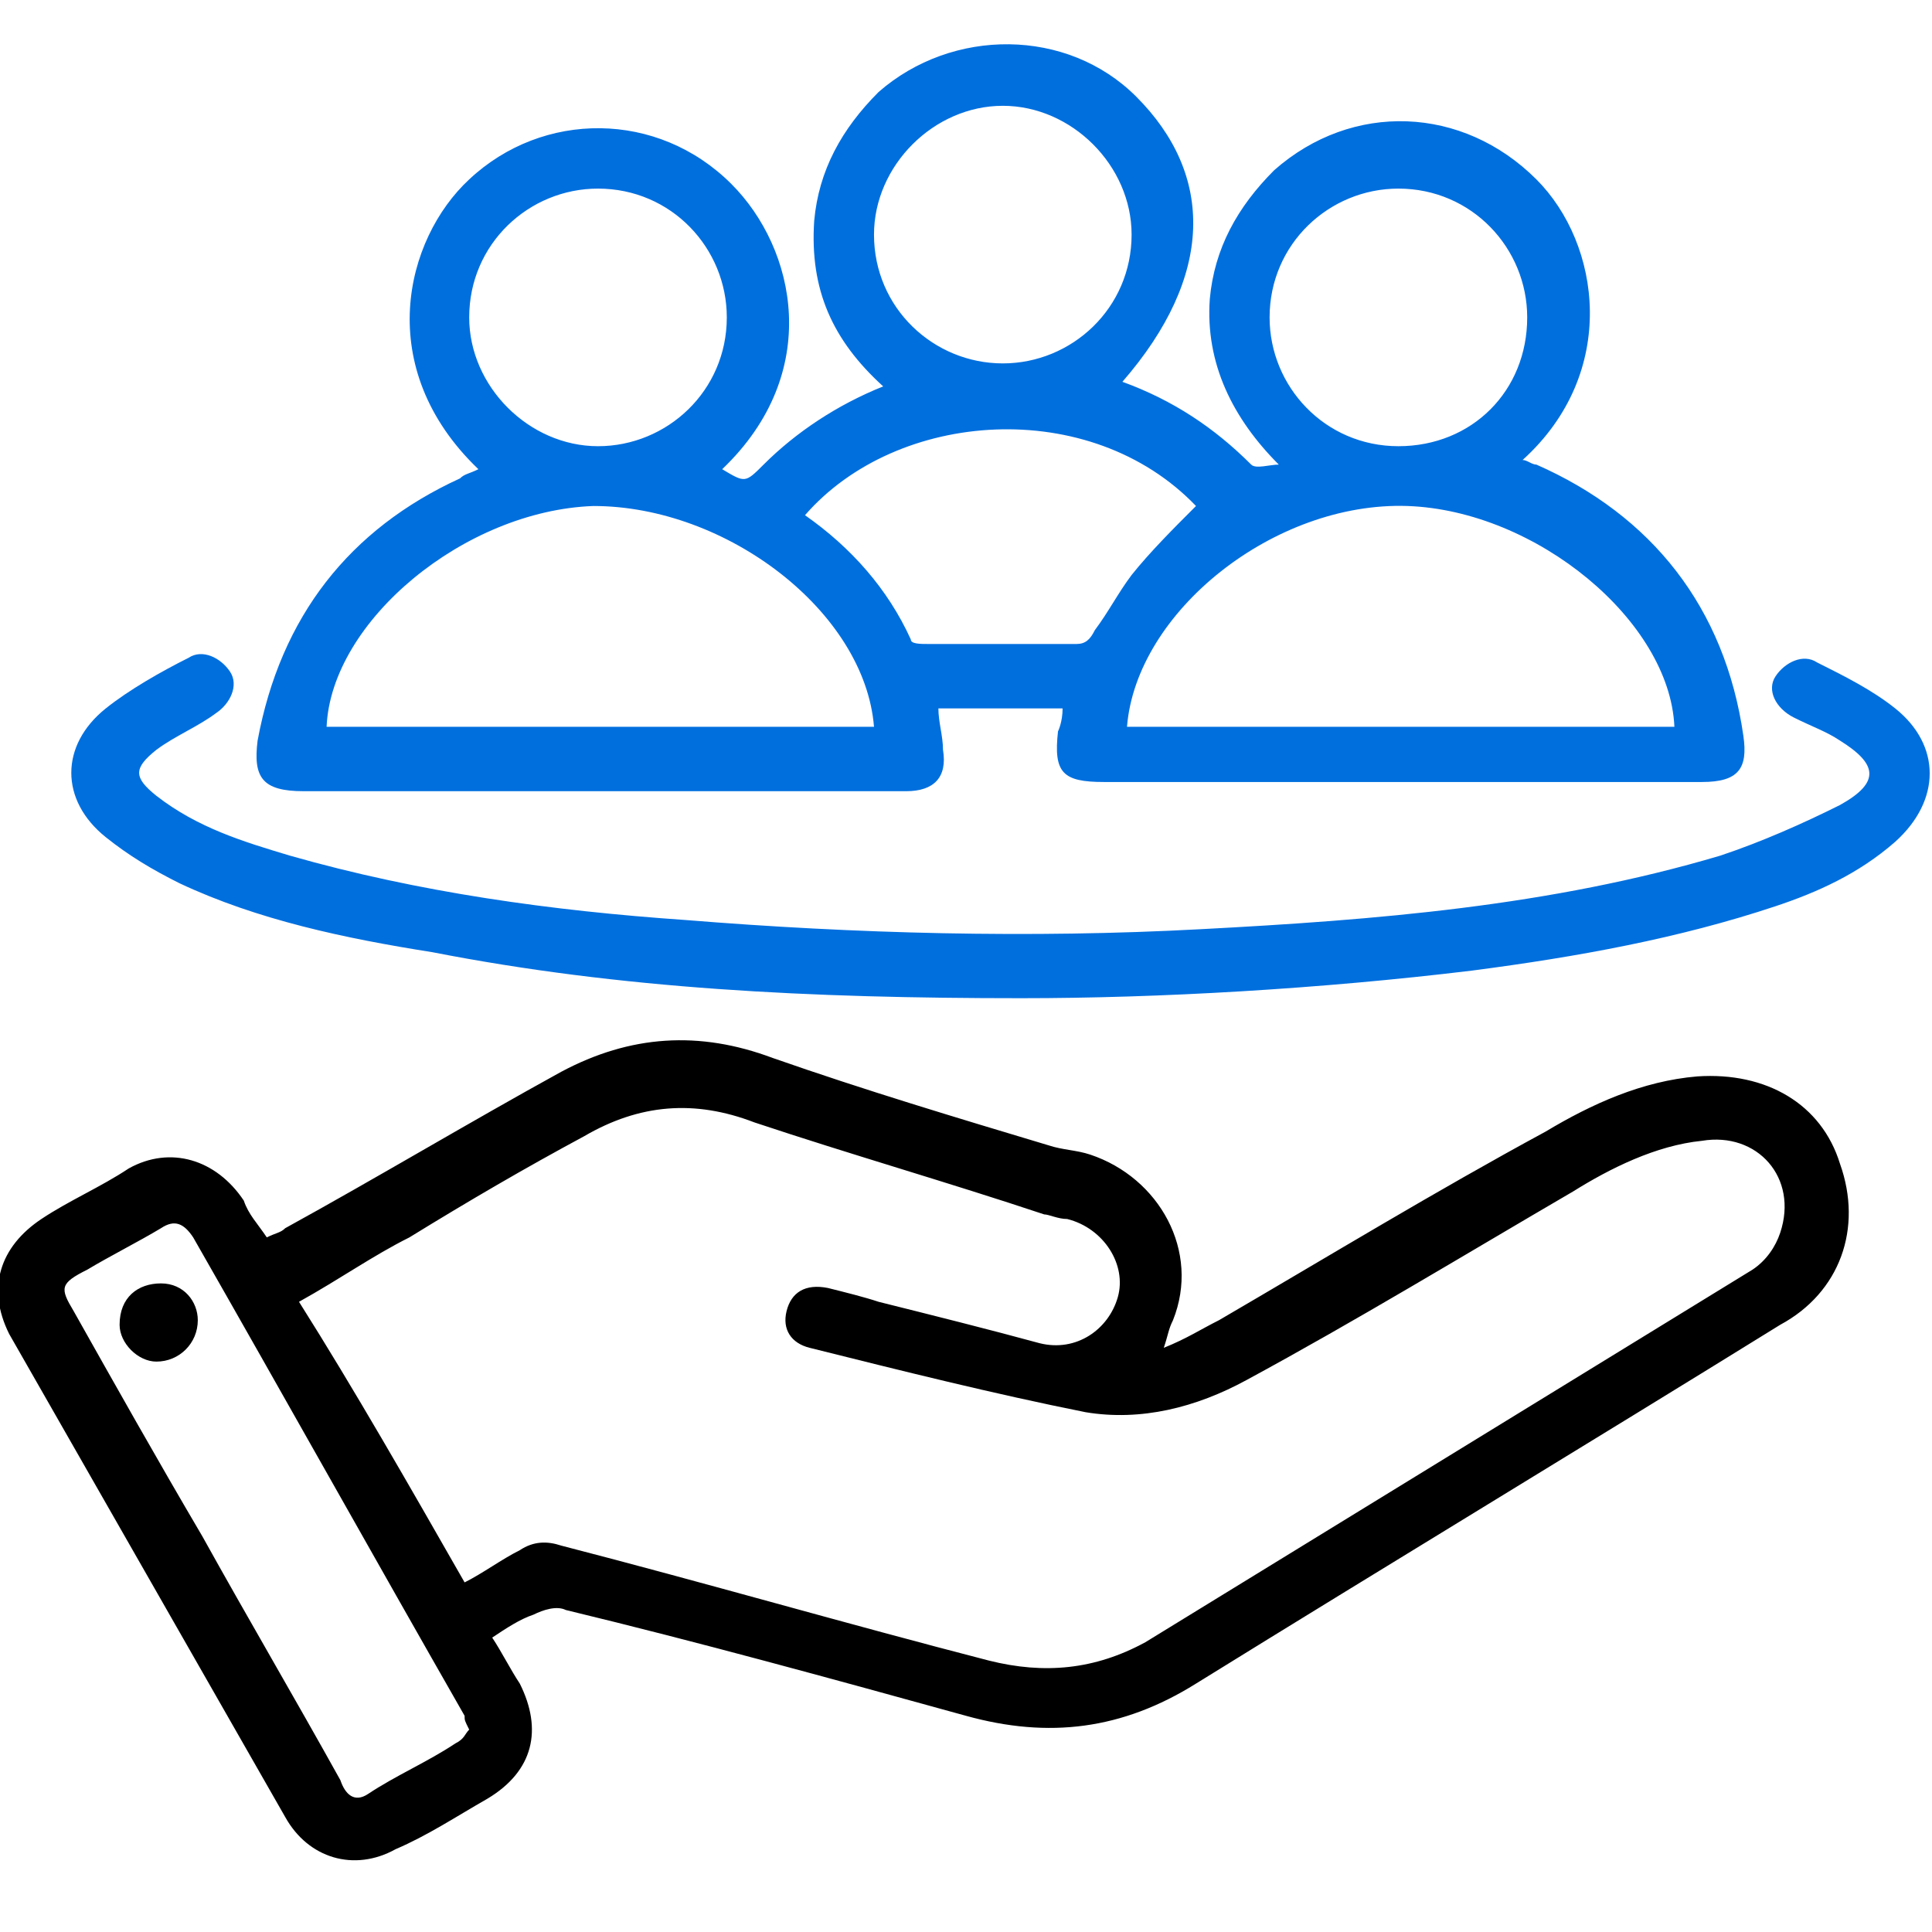 <svg xmlns="http://www.w3.org/2000/svg" width="42" height="42" viewBox="0 0 42 42" fill="none"><g clip-path="url(#clip0_278_30)"><path d="M23.1 15.4C22.3 15.4 21.5 15.4 20.8 15.4C20.7 15.4 20.6 15.4 20.4 15.4C20.4 15.7 20.5 16 20.5 16.3C20.6 16.9 20.3 17.2 19.7 17.2C18.1 17.2 16.4 17.2 14.8 17.2C12.1 17.2 9.3 17.2 6.6 17.2C5.7 17.2 5.5 16.9 5.6 16.1C6.1 13.4 7.6 11.5 10 10.4C10.1 10.3 10.2 10.3 10.4 10.2C8.1 8 8.8 5.2 10.2 3.9C11.8 2.4 14.3 2.4 15.9 4C17.3 5.4 17.9 8.1 15.7 10.2C16.2 10.5 16.2 10.5 16.6 10.1C17.3 9.4 18.2 8.8 19.2 8.4C18.1 7.4 17.6 6.3 17.7 4.8C17.8 3.7 18.3 2.8 19.1 2C20.7 0.6 23.2 0.6 24.7 2.1C26.4 3.8 26.4 6 24.4 8.3C25.5 8.7 26.4 9.3 27.2 10.1C27.3 10.2 27.6 10.1 27.8 10.1C26.8 9.1 26.2 7.9 26.3 6.5C26.4 5.4 26.9 4.5 27.7 3.7C29.4 2.2 31.8 2.3 33.4 3.9C34.8 5.3 35.2 8.1 33.1 10C33.2 10 33.3 10.1 33.4 10.1C35.9 11.2 37.5 13.2 37.9 16C38 16.7 37.8 17 37 17C32.7 17 28.3 17 24 17C23.1 17 22.9 16.8 23 15.9C23 15.9 23.1 15.7 23.1 15.4ZM19 15.8C18.8 13.3 15.8 11 12.9 11C10.1 11.1 7.2 13.5 7.1 15.8C11.1 15.8 15 15.8 19 15.8ZM36.4 15.8C36.3 13.5 33.4 11.1 30.6 11C27.7 10.9 24.7 13.3 24.5 15.8C28.5 15.8 32.4 15.8 36.4 15.8ZM26 11C23.7 8.6 19.5 8.9 17.5 11.2C18.5 11.9 19.3 12.8 19.8 13.9C19.8 14 20 14 20.2 14C21.3 14 22.3 14 23.4 14C23.6 14 23.7 13.9 23.8 13.7C24.1 13.3 24.3 12.9 24.6 12.5C25 12 25.5 11.5 26 11ZM13 9.7C14.5 9.7 15.8 8.5 15.8 6.9C15.8 5.4 14.6 4.1 13 4.1C11.5 4.1 10.2 5.3 10.2 6.9C10.2 8.4 11.5 9.7 13 9.7ZM33.2 6.9C33.2 5.4 32 4.1 30.4 4.1C28.9 4.1 27.6 5.3 27.6 6.9C27.6 8.4 28.8 9.7 30.4 9.7C32 9.7 33.2 8.5 33.2 6.9ZM21.8 7.9C23.3 7.9 24.6 6.7 24.6 5.1C24.6 3.6 23.3 2.3 21.8 2.3C20.3 2.3 19 3.6 19 5.1C19 6.7 20.3 7.9 21.8 7.9Z" fill="#006FDE"></path><path d="M25.3 29.3C25.8 29.1 26.1 28.9 26.5 28.7C28.9 27.3 31.2 25.9 33.6 24.6C34.6 24 35.7 23.5 36.9 23.4C38.4 23.3 39.6 24 40 25.3C40.5 26.7 40 28.1 38.7 28.8C34.5 31.4 30.2 34 26 36.6C24.4 37.6 22.8 37.8 21 37.3C18.1 36.5 15.2 35.7 12.3 35C12.1 34.9 11.8 35 11.6 35.1C11.3 35.2 11 35.4 10.7 35.6C10.9 35.9 11.1 36.3 11.3 36.6C11.8 37.6 11.6 38.5 10.6 39.1C9.9 39.5 9.3 39.9 8.6 40.2C7.7 40.7 6.7 40.4 6.2 39.5C4.2 36 2.2 32.5 0.2 29C-0.3 28 9.5427e-05 27.1 0.9 26.5C1.5 26.1 2.2 25.8 2.8 25.4C3.7 24.9 4.7 25.2 5.3 26.1C5.4 26.4 5.6 26.6 5.8 26.9C6 26.8 6.1 26.8 6.2 26.7C8.2 25.6 10.2 24.4 12.2 23.3C13.7 22.5 15.2 22.4 16.8 23C18.8 23.7 20.8 24.3 22.8 24.9C23.1 25 23.4 25 23.7 25.1C25.2 25.6 26.1 27.2 25.5 28.7C25.4 28.9 25.4 29 25.3 29.3ZM10.1 34.4C10.5 34.2 10.9 33.9 11.3 33.7C11.6 33.5 11.9 33.5 12.2 33.6C15.3 34.4 18.4 35.3 21.5 36.1C22.7 36.4 23.8 36.3 24.9 35.7C29.3 33 33.7 30.3 38.1 27.6C38.4 27.4 38.6 27.1 38.7 26.8C39.1 25.6 38.2 24.6 37 24.8C36 24.9 35 25.4 34.2 25.9C31.8 27.3 29.5 28.7 27.1 30C26 30.6 24.8 30.9 23.6 30.7C21.6 30.3 19.6 29.8 17.6 29.3C17.2 29.2 17 28.9 17.1 28.5C17.2 28.1 17.5 27.9 18 28C18.4 28.1 18.8 28.2 19.1 28.3C20.3 28.6 21.5 28.9 22.6 29.2C23.4 29.4 24.1 28.9 24.3 28.2C24.5 27.5 24 26.7 23.2 26.5C23 26.5 22.8 26.4 22.7 26.4C20.6 25.7 18.5 25.1 16.4 24.4C15.1 23.9 13.9 24 12.7 24.7C11.4 25.4 10.2 26.1 8.9 26.9C8.1 27.3 7.4 27.8 6.5 28.3C7.7 30.2 8.9 32.3 10.1 34.4ZM10.2 37.6C10.1 37.4 10.1 37.4 10.1 37.3C8.1 33.8 6.2 30.4 4.2 26.9C4 26.6 3.8 26.5 3.5 26.7C3 27 2.4 27.3 1.9 27.6C1.3 27.9 1.3 28 1.6 28.5C2.5 30.1 3.4 31.7 4.4 33.4C5.4 35.2 6.4 36.9 7.4 38.7C7.5 39 7.7 39.2 8 39C8.6 38.6 9.3 38.3 9.9 37.9C10.1 37.8 10.1 37.7 10.2 37.6Z" fill="black"></path><path d="M22.2 21.7C17.6 21.7 13.5 21.5 9.4 20.7C7.5 20.4 5.6 20 3.9 19.2C3.3 18.9 2.8 18.6 2.3 18.2C1.3 17.4 1.3 16.2 2.3 15.4C2.8 15 3.5 14.6 4.1 14.3C4.4 14.1 4.8 14.3 5 14.6C5.2 14.9 5 15.3 4.7 15.5C4.3 15.8 3.8 16 3.4 16.3C2.9 16.7 2.9 16.9 3.4 17.3C4.3 18 5.3 18.3 6.3 18.6C9.1 19.4 12 19.8 14.9 20C18.6 20.3 22.4 20.4 26.1 20.2C29.9 20 33.7 19.7 37.4 18.6C38.3 18.3 39.2 17.9 40 17.5C40.9 17 40.8 16.6 40 16.1C39.7 15.9 39.4 15.8 39 15.6C38.6 15.4 38.4 15 38.6 14.7C38.8 14.4 39.2 14.2 39.5 14.4C40.1 14.7 40.7 15 41.2 15.4C42.2 16.2 42.2 17.4 41.2 18.3C40.4 19 39.5 19.4 38.6 19.7C36.5 20.4 34.3 20.8 32 21.1C28.7 21.5 25.2 21.7 22.2 21.7Z" fill="#006FDE"></path><path d="M3.5 27.9C4 27.9 4.3 28.3 4.3 28.7C4.3 29.2 3.9 29.6 3.4 29.6C3 29.6 2.6 29.2 2.6 28.8C2.6 28.2 3 27.9 3.5 27.9Z" fill="black"></path></g><defs><clipPath id="clip0_278_30"><rect width="42" height="42" fill="white"></rect></clipPath></defs></svg>